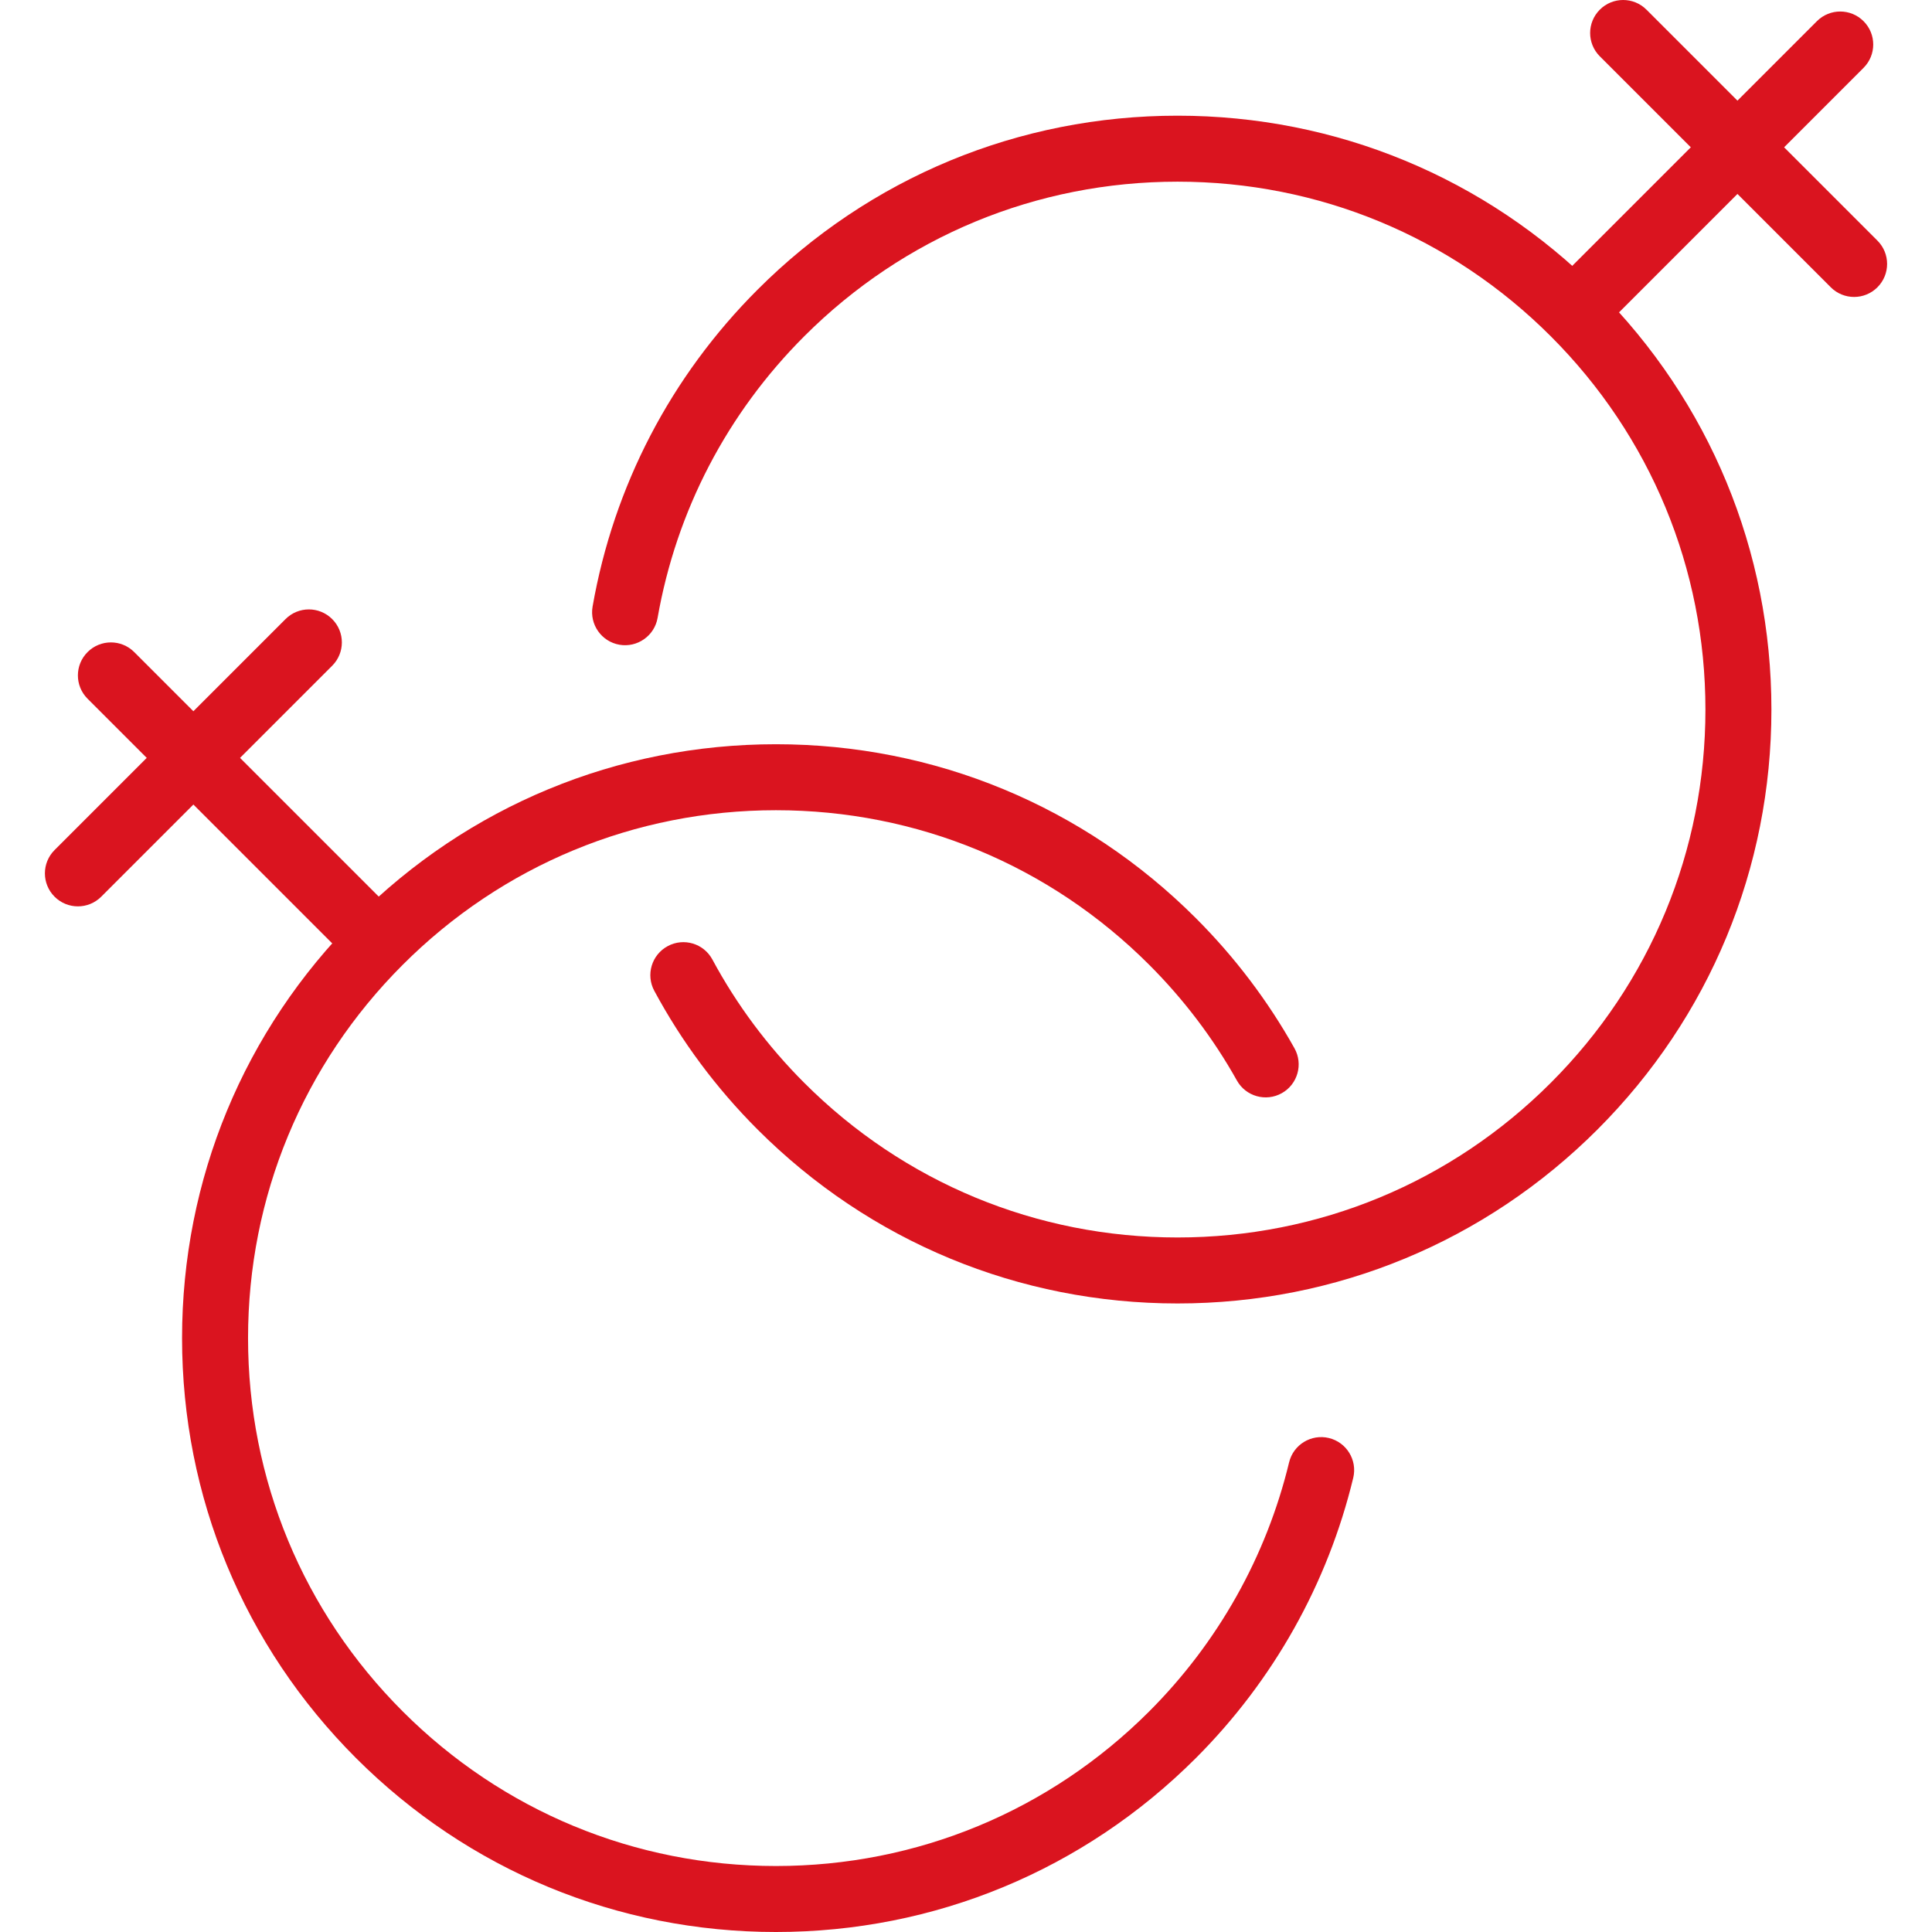 <?xml version="1.0" encoding="iso-8859-1"?>
<!-- Uploaded to: SVG Repo, www.svgrepo.com, Generator: SVG Repo Mixer Tools -->
<svg height="800px" width="800px" version="1.1" id="Layer_1" xmlns="http://www.w3.org/2000/svg" xmlns:xlink="http://www.w3.org/1999/xlink" 
	 viewBox="0 0 508.154 508.154" xml:space="preserve">
<g>
	<path style="fill:#DA141F;" d="M204.088,508.154c-41.724,0-80.948-16.254-110.453-45.75c-29.496-29.505-45.75-68.729-45.75-110.453
		s16.254-80.957,45.75-110.453c29.505-29.505,68.729-45.75,110.453-45.75s80.948,16.245,110.453,45.75
		c10.214,10.214,18.944,21.73,25.93,34.217c2.343,4.183,0.842,9.476-3.332,11.811c-4.183,2.343-9.476,0.85-11.811-3.332
		c-6.213-11.099-13.972-21.339-23.057-30.425c-26.225-26.225-61.093-40.665-98.182-40.665c-37.081,0-71.958,14.44-98.174,40.665
		c-26.225,26.225-40.674,61.093-40.674,98.182c0,37.081,14.449,71.958,40.674,98.174c26.216,26.225,61.093,40.674,98.174,40.674
		c37.09,0,71.958-14.449,98.182-40.674c18.094-18.102,30.815-40.752,36.786-65.493c1.119-4.66,5.814-7.524,10.466-6.404
		c4.66,1.128,7.524,5.814,6.404,10.474c-6.717,27.848-21.027,53.335-41.385,73.702C285.036,491.901,245.812,508.154,204.088,508.154
		"/>
	<path style="fill:#DA141F;" d="M98.592,255.748c-2.222,0-4.443-0.85-6.135-2.543l-69.424-69.424c-3.393-3.393-3.393-8.878,0-12.271
		c3.393-3.393,8.878-3.393,12.271,0l69.424,69.424c3.393,3.393,3.393,8.878,0,12.271
		C103.035,254.897,100.813,255.748,98.592,255.748"/>
	<path style="fill:#DA141F;" d="M20.49,238.392c-2.222,0-4.443-0.85-6.135-2.543c-3.393-3.393-3.393-8.878,0-12.271l60.746-60.746
		c3.393-3.393,8.878-3.393,12.271,0c3.393,3.393,3.393,8.878,0,12.271l-60.746,60.746C24.933,237.542,22.712,238.392,20.49,238.392"
		/>
	<path style="fill:#DA141F;" d="M309.715,342.836c-41.724,0-80.957-16.254-110.453-45.75
		c-10.839-10.839-19.977-23.109-27.171-36.482c-2.274-4.217-0.694-9.476,3.523-11.75c4.235-2.291,9.494-0.694,11.759,3.523
		c6.396,11.889,14.527,22.797,24.159,32.43c26.225,26.225,61.093,40.674,98.182,40.674c37.081,0,71.958-14.449,98.174-40.674
		c26.225-26.216,40.674-61.093,40.674-98.174c0-37.09-14.449-71.958-40.674-98.183c-26.216-26.225-61.093-40.665-98.174-40.665
		c-37.09,0-71.958,14.44-98.182,40.665c-20.298,20.298-33.636,45.915-38.574,74.075c-0.824,4.721-5.346,7.871-10.04,7.055
		c-4.721-0.833-7.88-5.328-7.055-10.049c5.554-31.701,20.567-60.52,43.398-83.352c29.496-29.505,68.729-45.75,110.453-45.75
		c41.724,0,80.948,16.245,110.453,45.75c29.496,29.496,45.75,68.729,45.75,110.453s-16.254,80.948-45.75,110.453
		C390.663,326.583,351.438,342.836,309.715,342.836"/>
	<path style="fill:#DA141F;" d="M414.592,89.811c-2.222,0-4.443-0.85-6.135-2.543c-3.393-3.393-3.393-8.878,0-12.271l69.424-69.424
		c3.393-3.393,8.878-3.393,12.271,0c3.393,3.393,3.393,8.878,0,12.271l-69.424,69.424C419.035,88.961,416.814,89.811,414.592,89.811
		"/>
	<path style="fill:#DA141F;" d="M487.664,78.104c-2.222,0-4.443-0.85-6.135-2.543l-60.746-60.746c-3.393-3.393-3.393-8.878,0-12.271
		c3.393-3.393,8.878-3.393,12.271,0l60.746,60.746c3.393,3.393,3.393,8.878,0,12.271C492.107,77.253,489.886,78.104,487.664,78.104"
		/>
</g>
</svg>